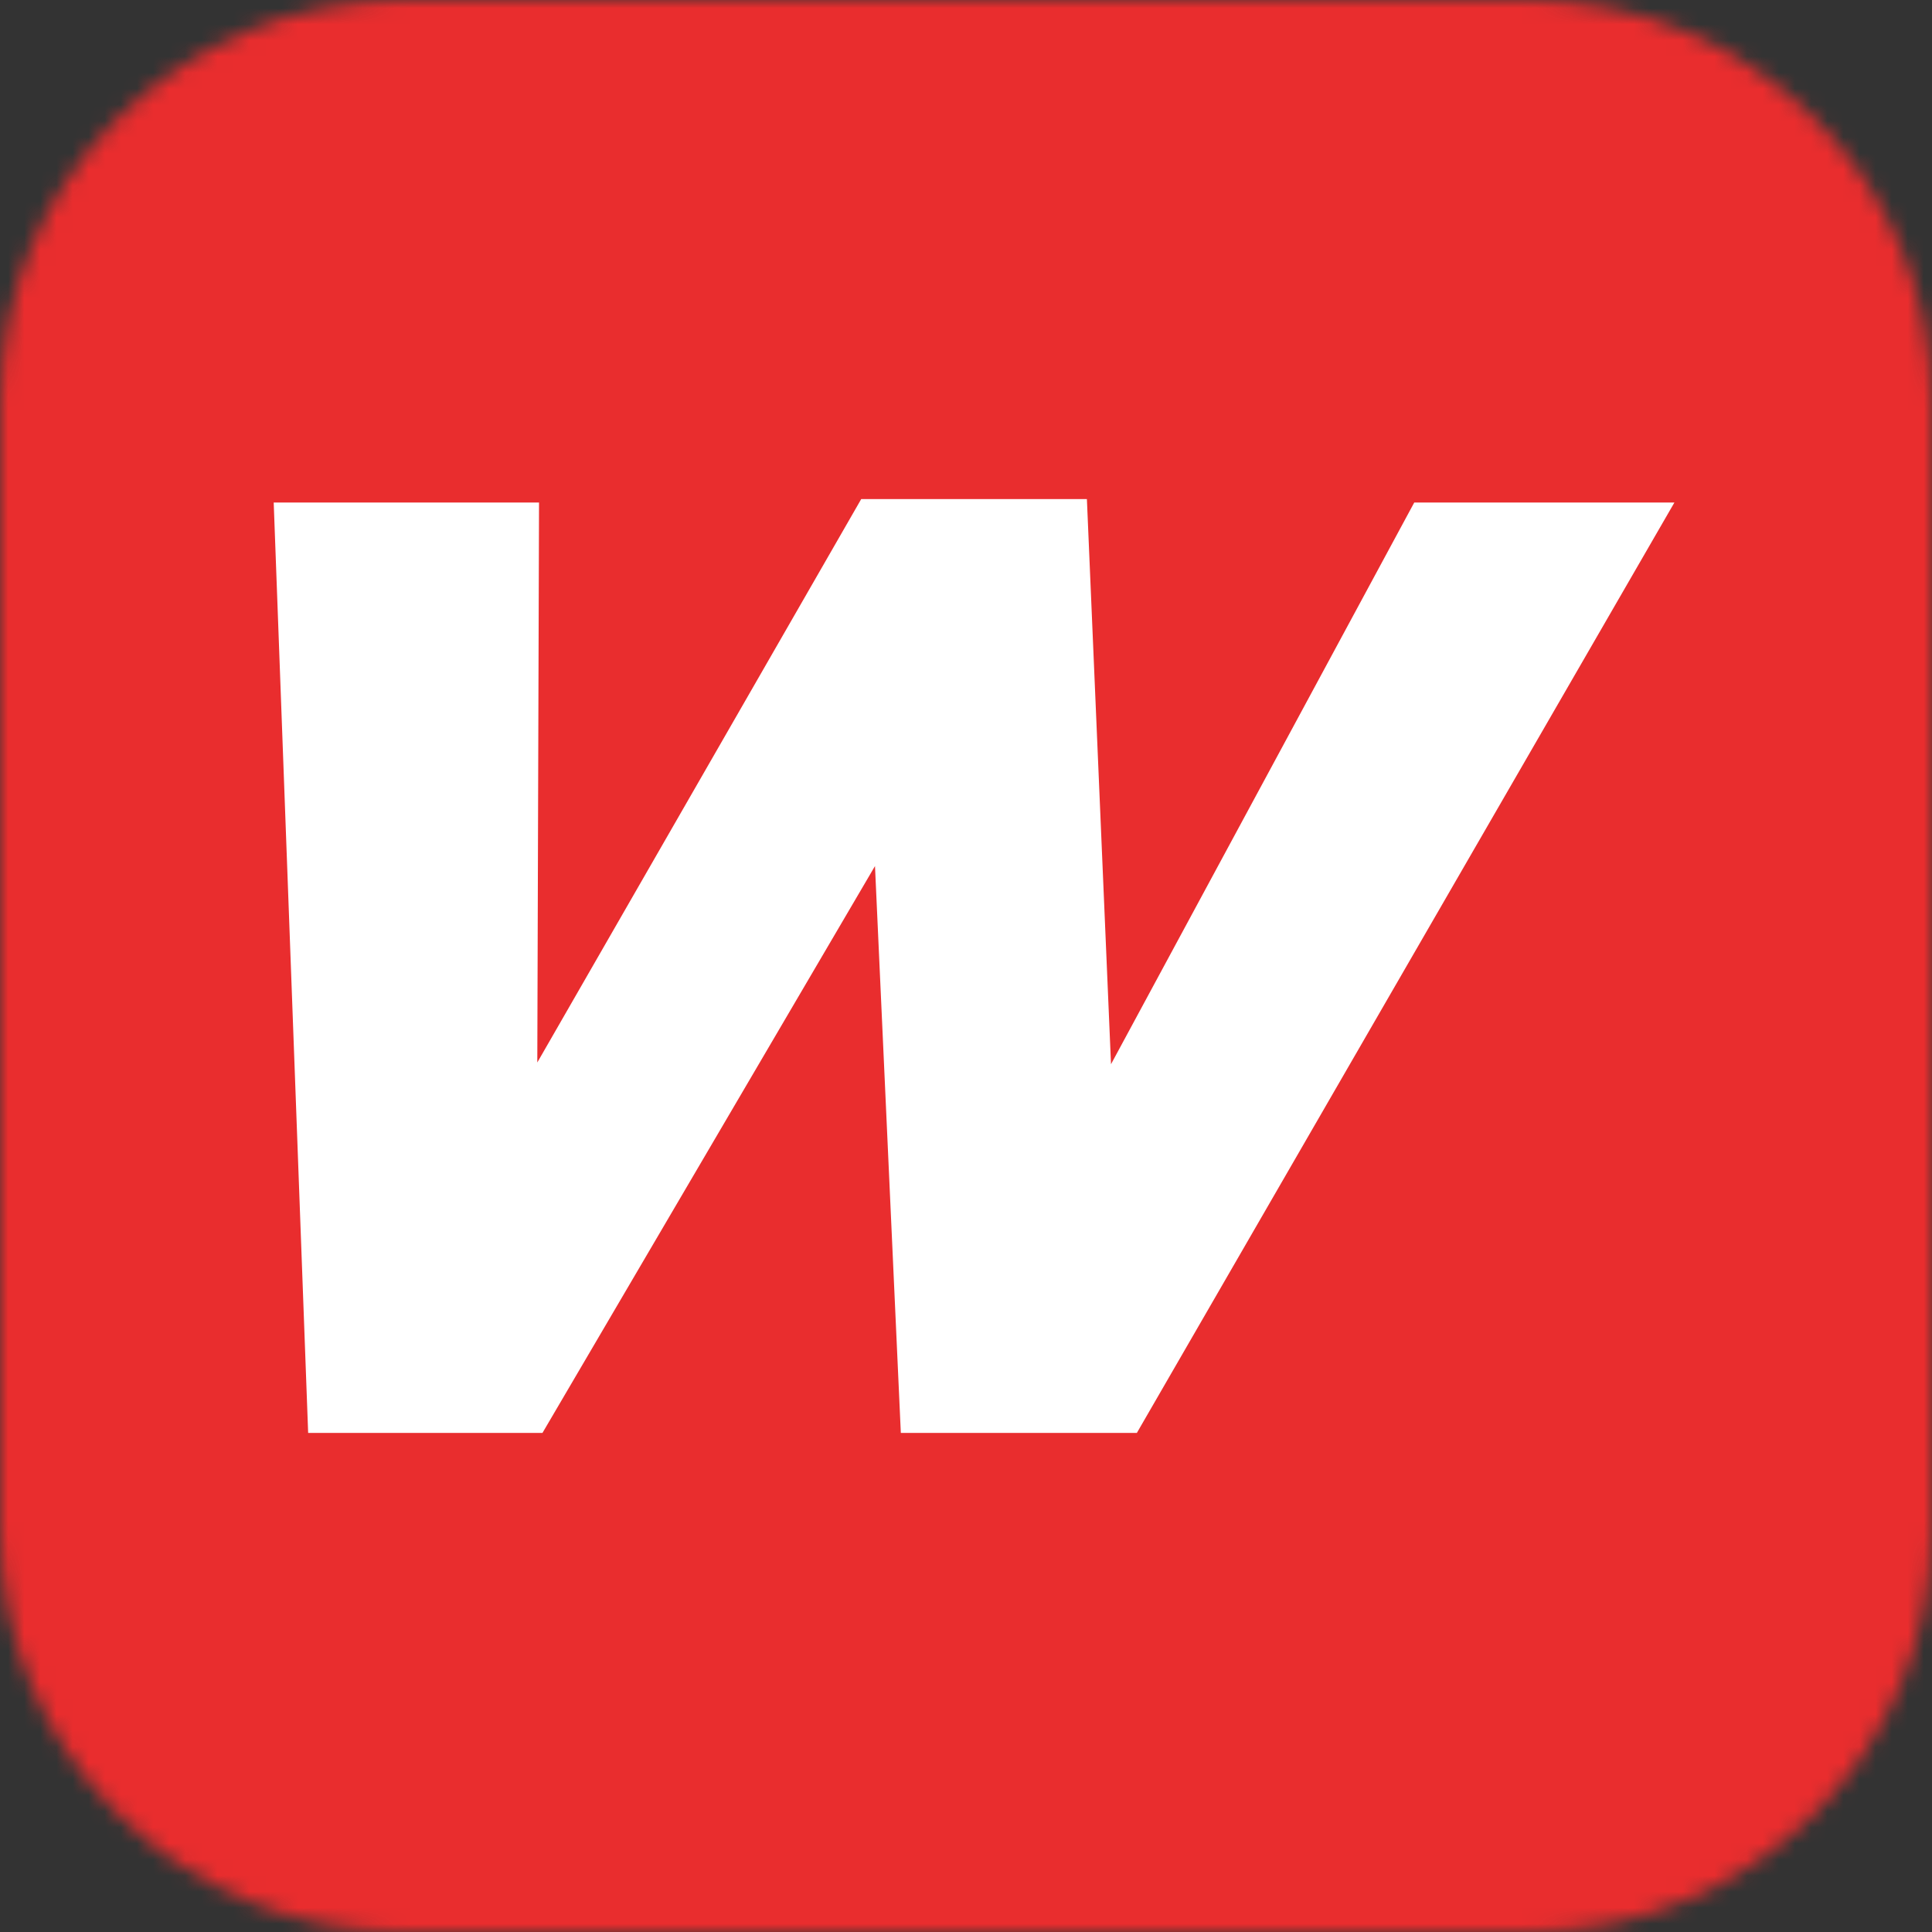 <?xml version="1.0" encoding="UTF-8"?> <svg xmlns="http://www.w3.org/2000/svg" width="120" height="120" viewBox="0 0 120 120" fill="none"><rect x="0" y="0" width="120" height="120" fill="#333333" stroke="none"/><g clip-path="url(#clip0_5829_35140)"><mask id="mask0_5829_35140" style="mask-type:luminance" maskUnits="userSpaceOnUse" x="0" y="0" width="120" height="120"><path d="M95 0H25C11.193 0 0 11.193 0 25V95C0 108.807 11.193 120 25 120H95C108.807 120 120 108.807 120 95V25C120 11.193 108.807 0 95 0Z" fill="white"></path></mask><g mask="url(#mask0_5829_35140)"><path d="M120 0H0V120H120V0Z" fill="#E92D2E"></path><path d="M19.14 89L17 31.214H33.48L33.373 65.993L53.491 31H67.509L69.007 66.1L87.841 31.214H104L70.613 89H55.952L54.347 53.793L33.694 89H19.14Z" fill="white"></path></g></g><defs><clipPath id="clip0_5829_35140"><rect width="120" height="120" fill="white"></rect></clipPath></defs></svg> 